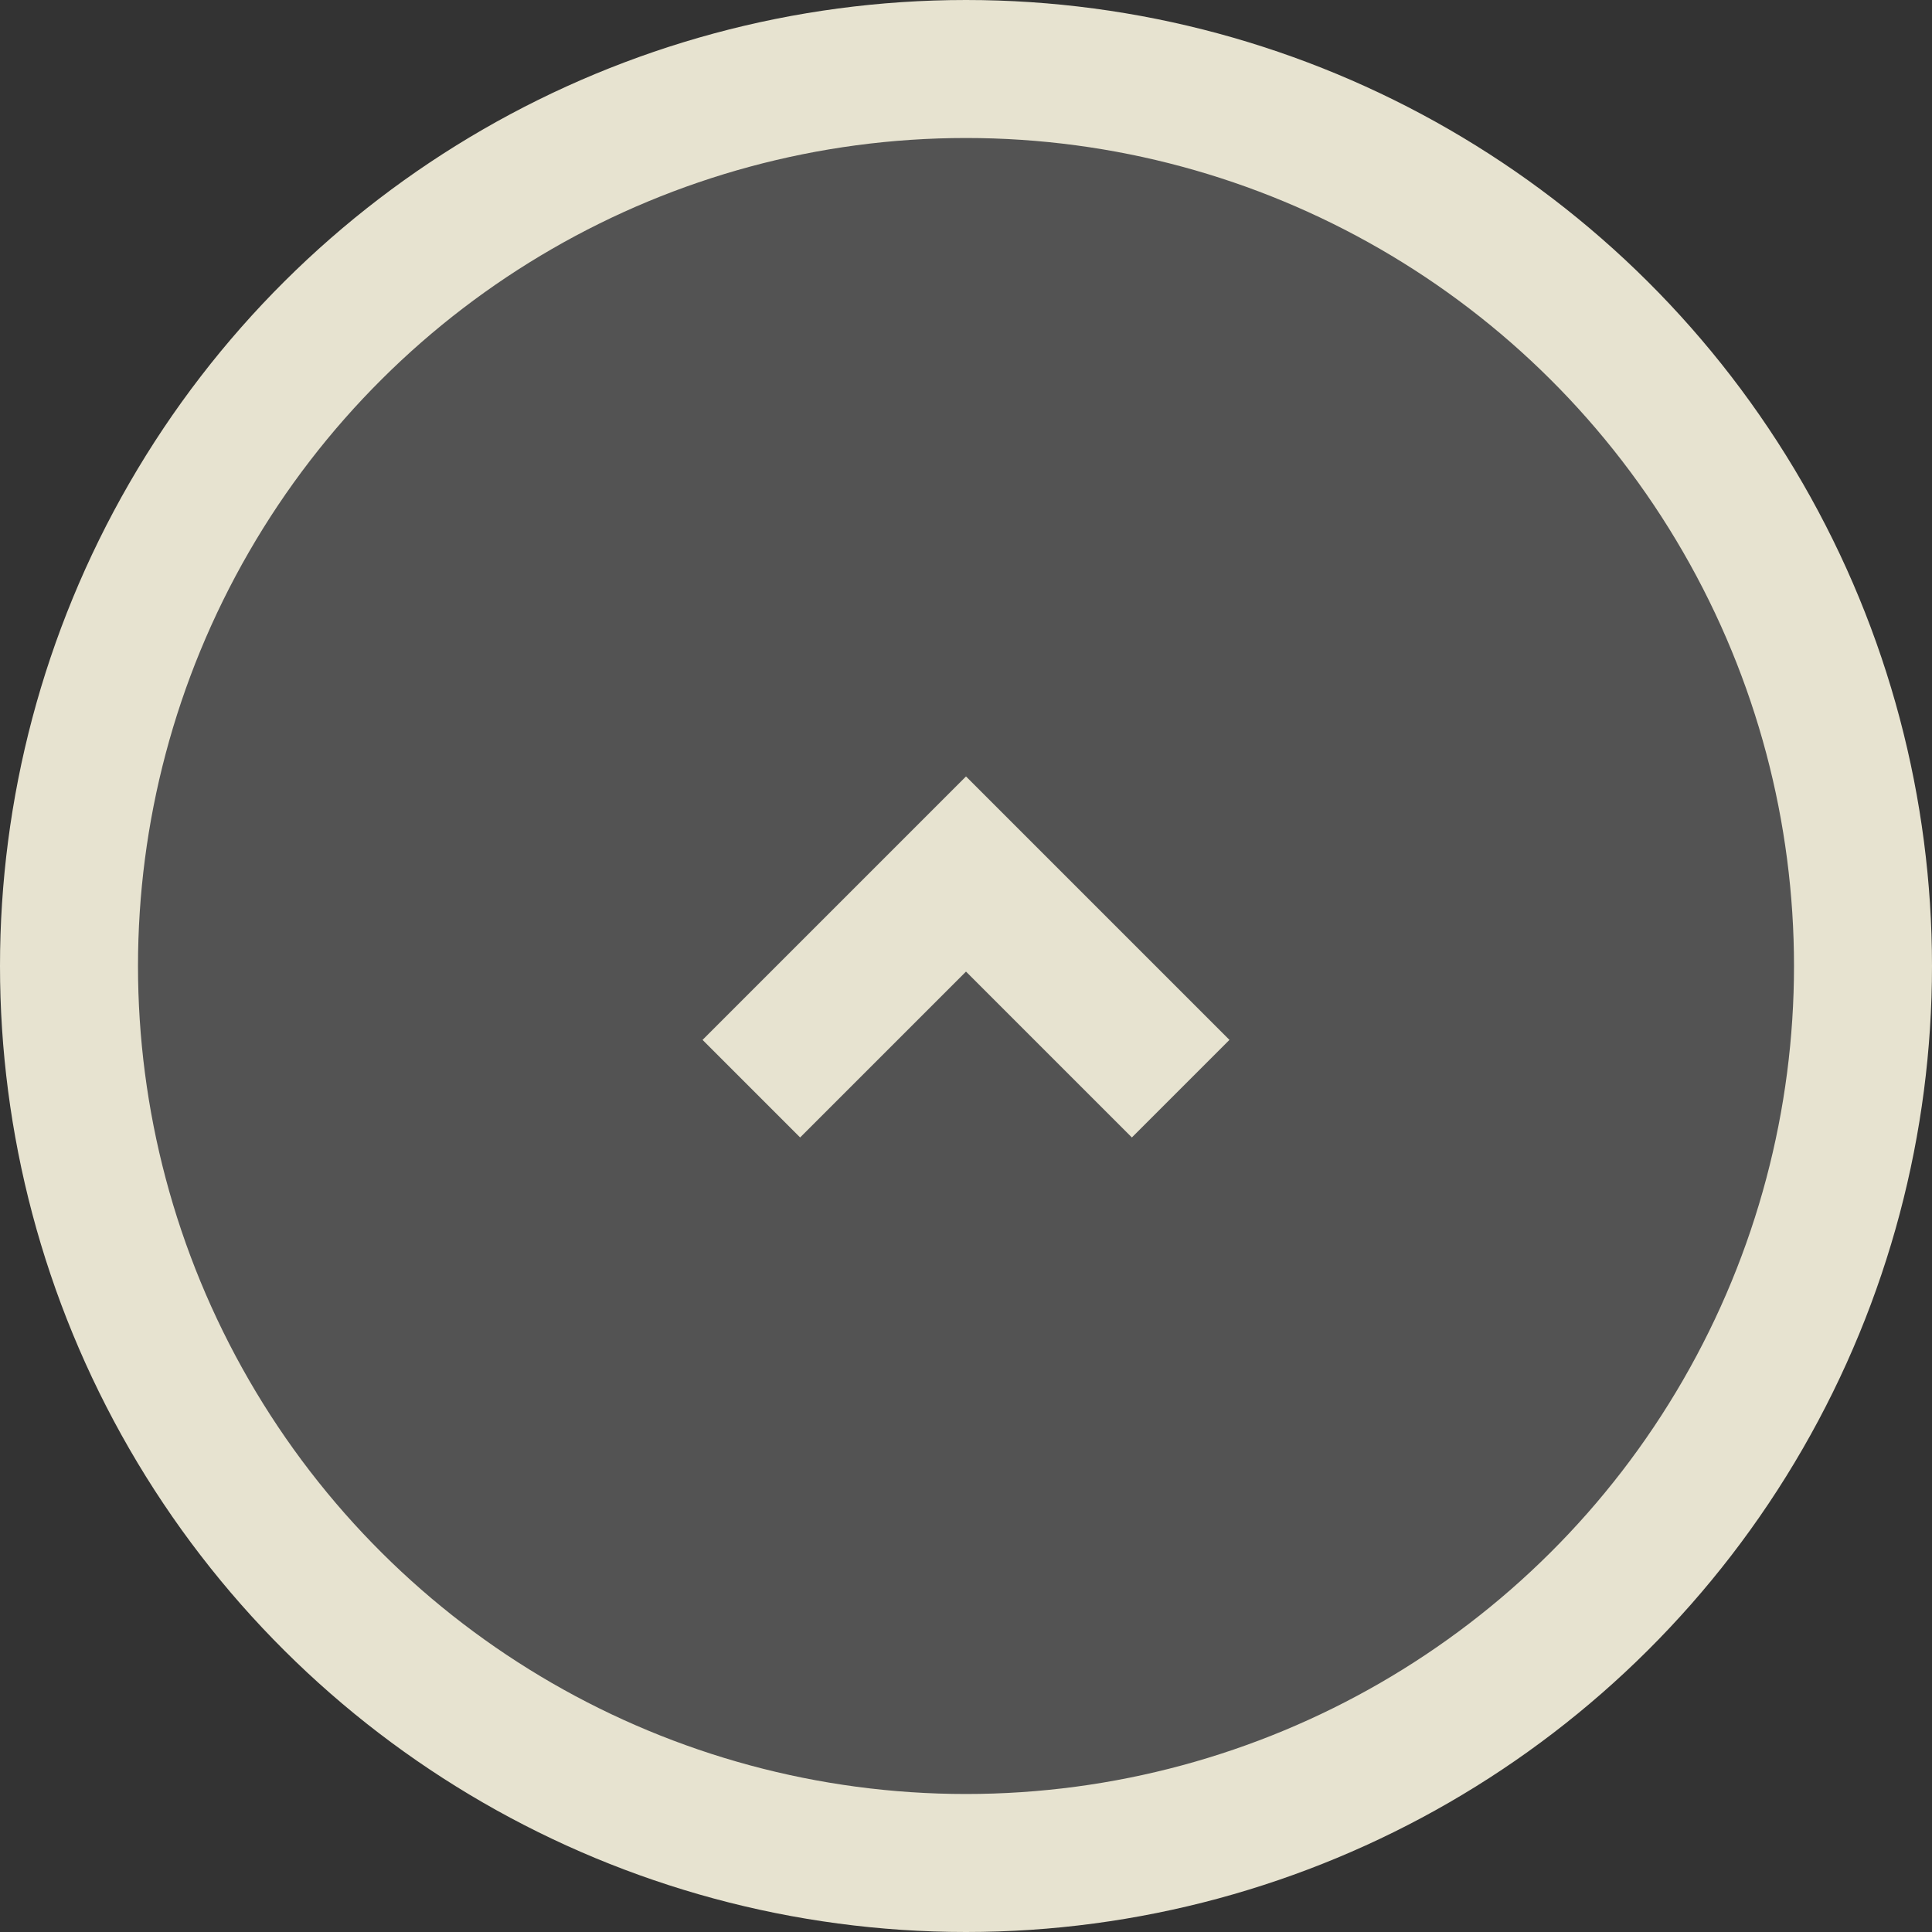 <svg width="28" height="28" viewBox="0 0 28 28" fill="none" xmlns="http://www.w3.org/2000/svg">
<rect x="0" y="0" width="28" height="28" fill="#333333" stroke="none"/>
<circle cx="14" cy="14" r="13" transform="rotate(-90 14 14)" fill="white" fill-opacity="0.16" stroke="#E7E3D0" stroke-width="2"/>
<path d="M10.889 15.778L14 12.667L17.111 15.778" stroke="#E7E3D0" stroke-width="2"/>
</svg>
